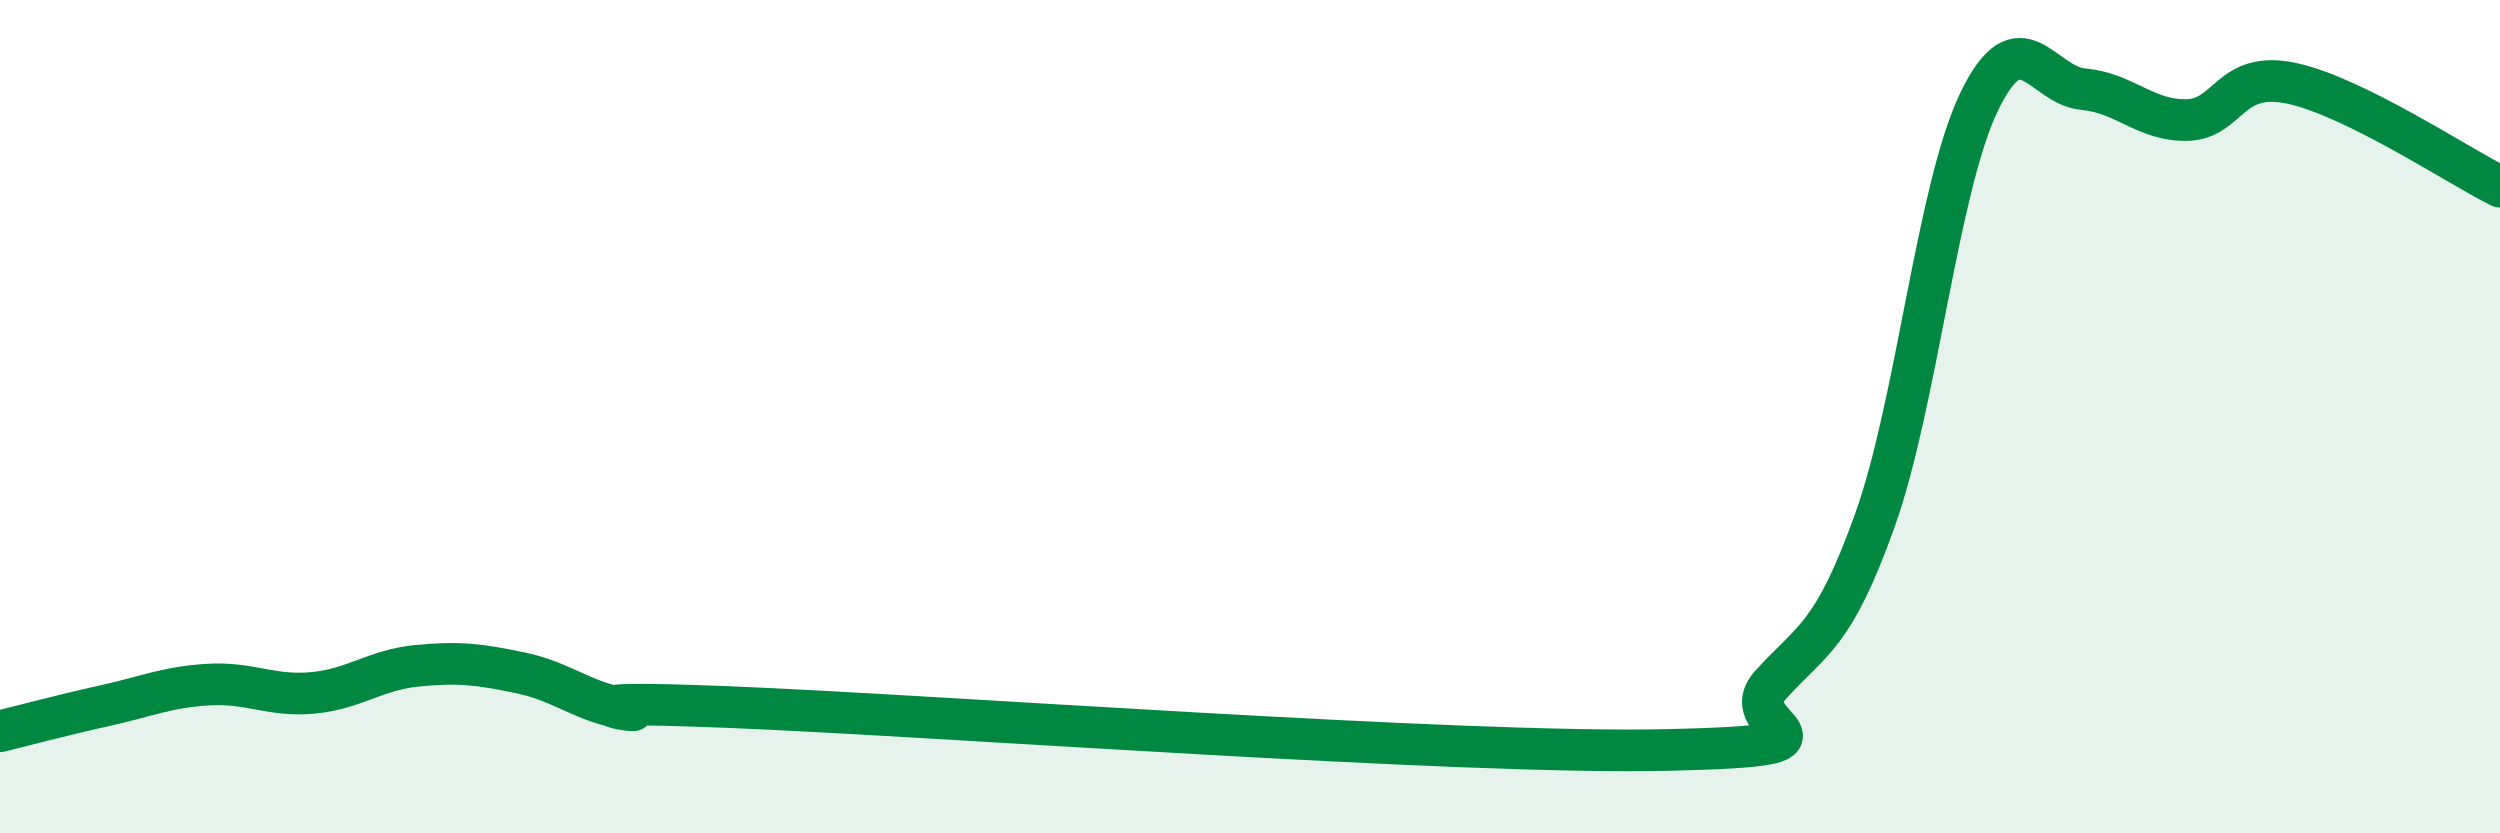 
    <svg width="60" height="20" viewBox="0 0 60 20" xmlns="http://www.w3.org/2000/svg">
      <path
        d="M 0,17.55 C 0.5,17.43 1.5,17.16 2.5,16.94 C 3.5,16.72 4,16.49 5,16.43 C 6,16.37 6.5,16.72 7.5,16.63 C 8.5,16.54 9,16.08 10,15.98 C 11,15.88 11.5,15.94 12.5,16.15 C 13.5,16.36 14,16.85 15,17.01 C 16,17.17 12.5,16.77 17.5,16.97 C 22.5,17.17 35,18.11 40,18 C 45,17.89 41.5,17.53 42.5,16.43 C 43.5,15.33 44,15.28 45,12.48 C 46,9.68 46.5,4.51 47.5,2.44 C 48.5,0.37 49,2.05 50,2.14 C 51,2.23 51.5,2.91 52.5,2.88 C 53.5,2.85 53.5,1.68 55,2 C 56.5,2.32 59,3.98 60,4.48L60 20L0 20Z"
        fill="#008740"
        opacity="0.1"
        stroke-linecap="round"
        stroke-linejoin="round"
      />
      <path
        d="M 0,17.55 C 0.5,17.43 1.5,17.16 2.5,16.94 C 3.5,16.72 4,16.49 5,16.43 C 6,16.37 6.5,16.72 7.5,16.63 C 8.5,16.54 9,16.08 10,15.98 C 11,15.88 11.5,15.94 12.5,16.15 C 13.5,16.36 14,16.85 15,17.01 C 16,17.17 12.5,16.77 17.5,16.97 C 22.5,17.17 35,18.11 40,18 C 45,17.89 41.5,17.53 42.5,16.43 C 43.5,15.33 44,15.28 45,12.48 C 46,9.68 46.5,4.51 47.5,2.44 C 48.5,0.37 49,2.05 50,2.14 C 51,2.23 51.5,2.91 52.5,2.88 C 53.5,2.85 53.5,1.68 55,2 C 56.5,2.32 59,3.98 60,4.48"
        stroke="#008740"
        stroke-width="1"
        fill="none"
        stroke-linecap="round"
        stroke-linejoin="round"
      />
    </svg>
  